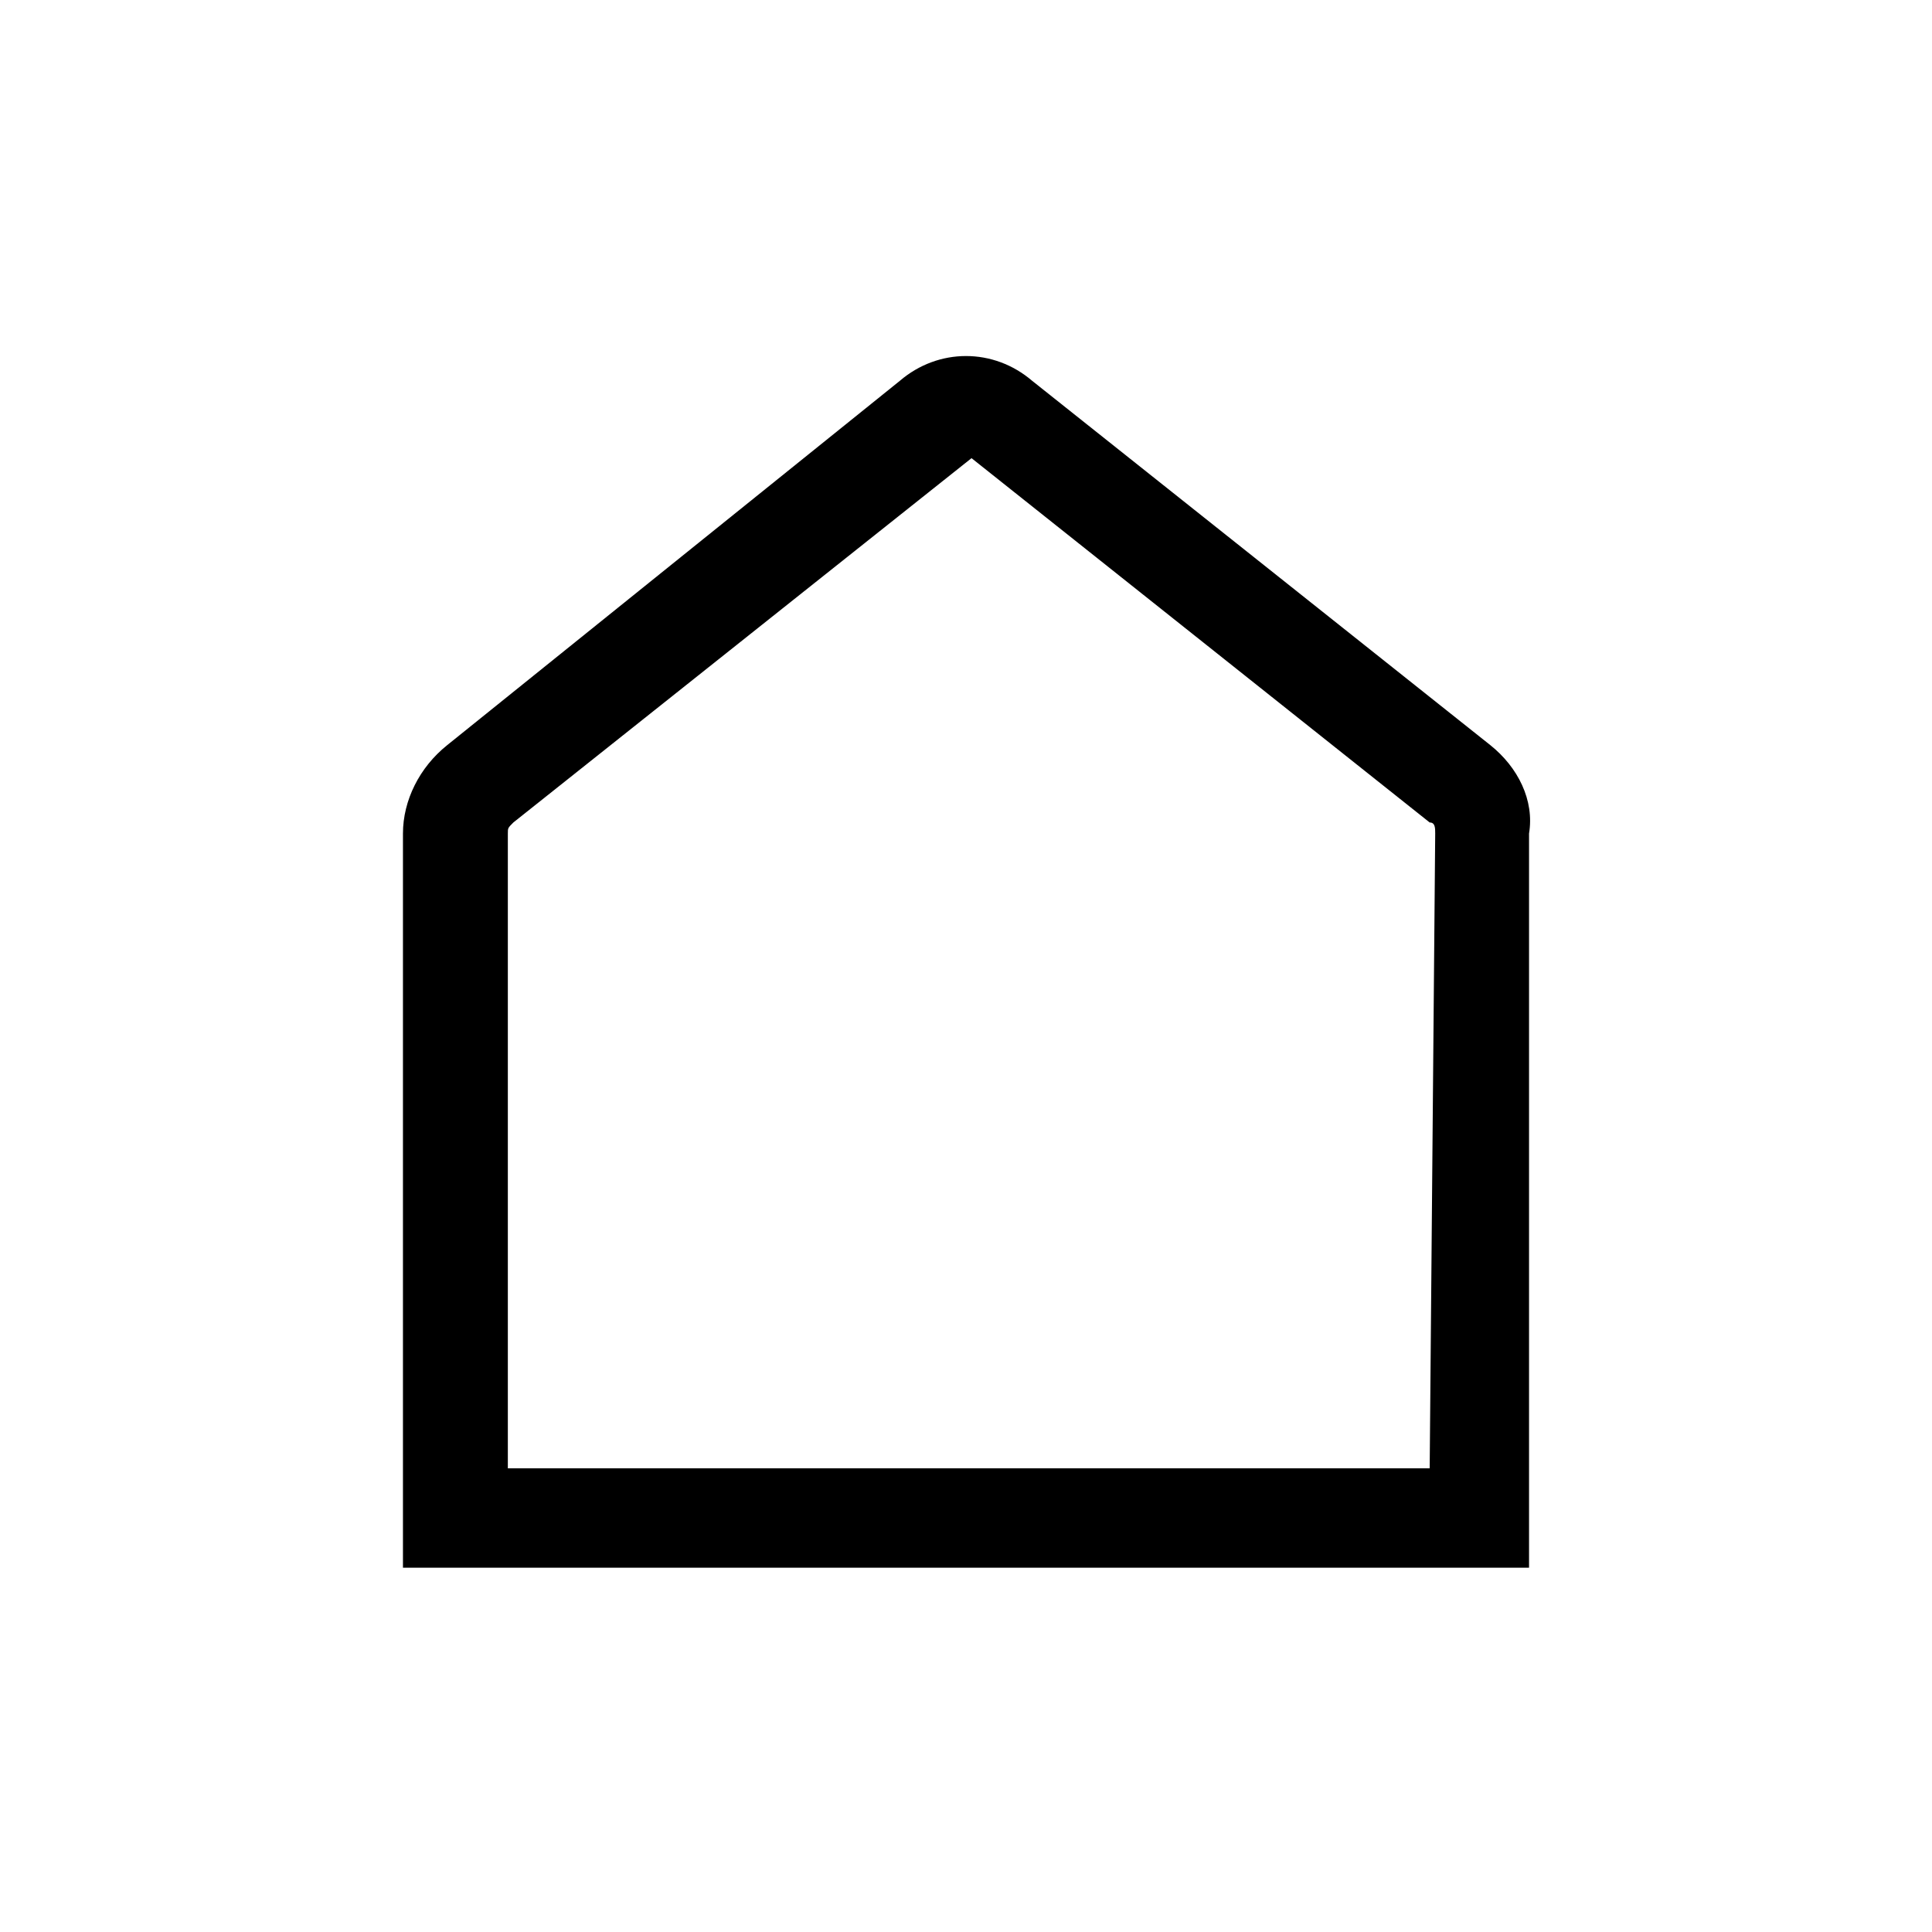 <?xml version="1.0" encoding="utf-8"?>
<!-- Generator: Adobe Illustrator 26.1.0, SVG Export Plug-In . SVG Version: 6.00 Build 0)  -->
<svg version="1.2" baseProfile="tiny" id="Ebene_1" xmlns="http://www.w3.org/2000/svg" xmlns:xlink="http://www.w3.org/1999/xlink"
	 x="0px" y="0px" viewBox="0 0 35 35" overflow="visible" xml:space="preserve">
<path id="_13550252591580817582" d="M27,13.5l-8.3-6.6c-0.7-0.6-1.7-0.6-2.4,0l-8.2,6.6c-0.5,0.4-0.8,1-0.8,1.6v13.3h20.4V15.1
	C27.8,14.5,27.5,13.9,27,13.5z M15.7,26.6L15.7,26.6z M25.9,26.6H9.2V15.1c0-0.1,0-0.1,0.1-0.2l8.3-6.6l8.3,6.6
	c0.1,0,0.1,0.1,0.1,0.2L25.9,26.6z"/>
</svg>
